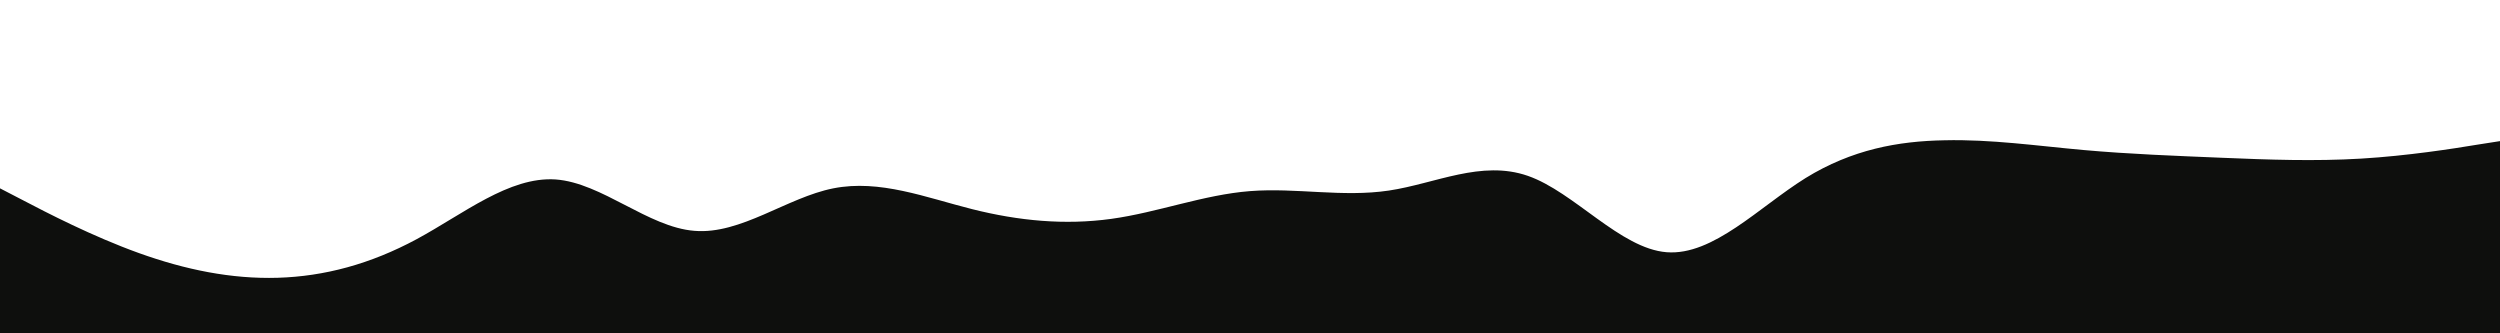 <?xml version="1.0" encoding="utf-8"?>
<!-- Generator: Adobe Illustrator 28.3.0, SVG Export Plug-In . SVG Version: 6.00 Build 0)  -->
<svg version="1.1" id="Isolation_Mode" xmlns="http://www.w3.org/2000/svg" xmlns:xlink="http://www.w3.org/1999/xlink" x="0px"
	 y="0px" viewBox="0 0 900 120" style="enable-background:new 0 0 900 120;" xml:space="preserve">
<style type="text/css">
	.st0{fill:#0E0F0D;}
</style>
<path class="st0" d="M0,67.8l8.3,4.3c8.4,4.4,25,13,41.7,19s33.3,9.4,50,8.9s33.3-4.9,50-13.9s33.3-22.6,50-21.5
	c16.7,1.2,33.3,17.2,50,18.5c16.7,1.4,33.3-12,50-15.3s33.3,3.3,50,7.5s33.3,5.8,50,3.5s33.3-8.7,50-10s33.3,2.3,50-0.2
	s33.3-11.1,50-5.3s33.3,26.2,50,27.5s33.3-16.3,50-26.7c16.7-10.3,33.3-13.3,50-13.6c16.7-0.4,33.3,2,50,3.5s33.3,2.1,50,2.8
	s33.3,1.3,50,0.3s33.3-3.6,41.7-5l8.3-1.3v111h-8.3c-8.4,0-25,0-41.7,0s-33.3,0-50,0s-33.3,0-50,0s-33.3,0-50,0s-33.3,0-50,0
	s-33.3,0-50,0s-33.3,0-50,0s-33.3,0-50,0s-33.3,0-50,0s-33.3,0-50,0s-33.3,0-50,0s-33.3,0-50,0s-33.3,0-50,0s-33.3,0-50,0
	s-33.3,0-50,0s-33.3,0-50,0s-33.3,0-50,0s-33.3,0-41.7,0H0V67.8z"/>
</svg>
